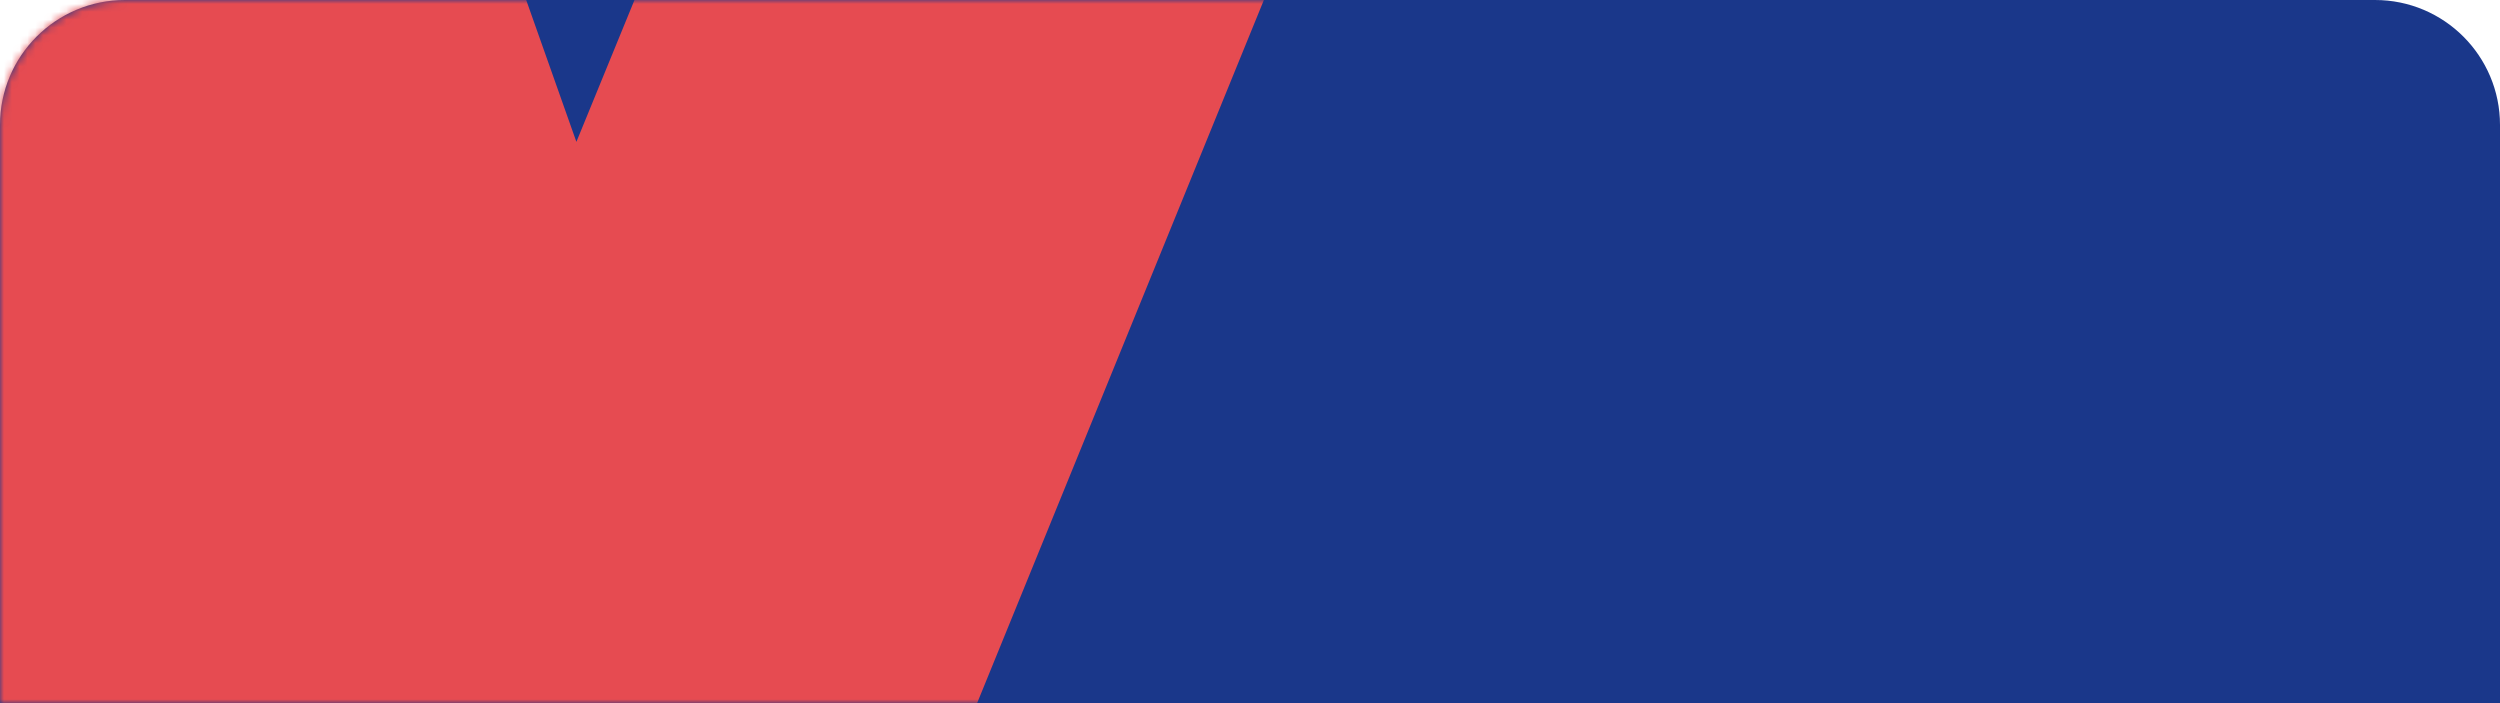 <?xml version="1.0" encoding="UTF-8"?> <svg xmlns="http://www.w3.org/2000/svg" width="320" height="90" viewBox="0 0 320 90" fill="none"> <path d="M0 16C0 7.163 7.163 0 16 0H304C312.837 0 320 7.163 320 16V90H0V16Z" fill="#1A378A"></path> <mask id="mask0_33_390" style="mask-type:alpha" maskUnits="userSpaceOnUse" x="0" y="0" width="320" height="90"> <path d="M0 16C0 7.163 7.163 0 16 0H304C312.837 0 320 7.163 320 16V90H0V16Z" fill="#1A378A"></path> </mask> <g mask="url(#mask0_33_390)"> <path d="M-25.621 -86.455L-39.673 -57.589L-71.17 -47.644L-36.677 -46.836L-30.229 -33.402L-26.326 -19.393L-50.182 -12.771L63.111 -11.988L73.778 18.157L82.666 -3.546L166.667 -11.988L119.555 103.521L-128.889 98.884L-163.138 -11.988L-177.865 -12.103L-191.33 -20.928L-211.56 -24.208L-25.621 -86.455Z" fill="#E64B51"></path> </g> </svg> 
